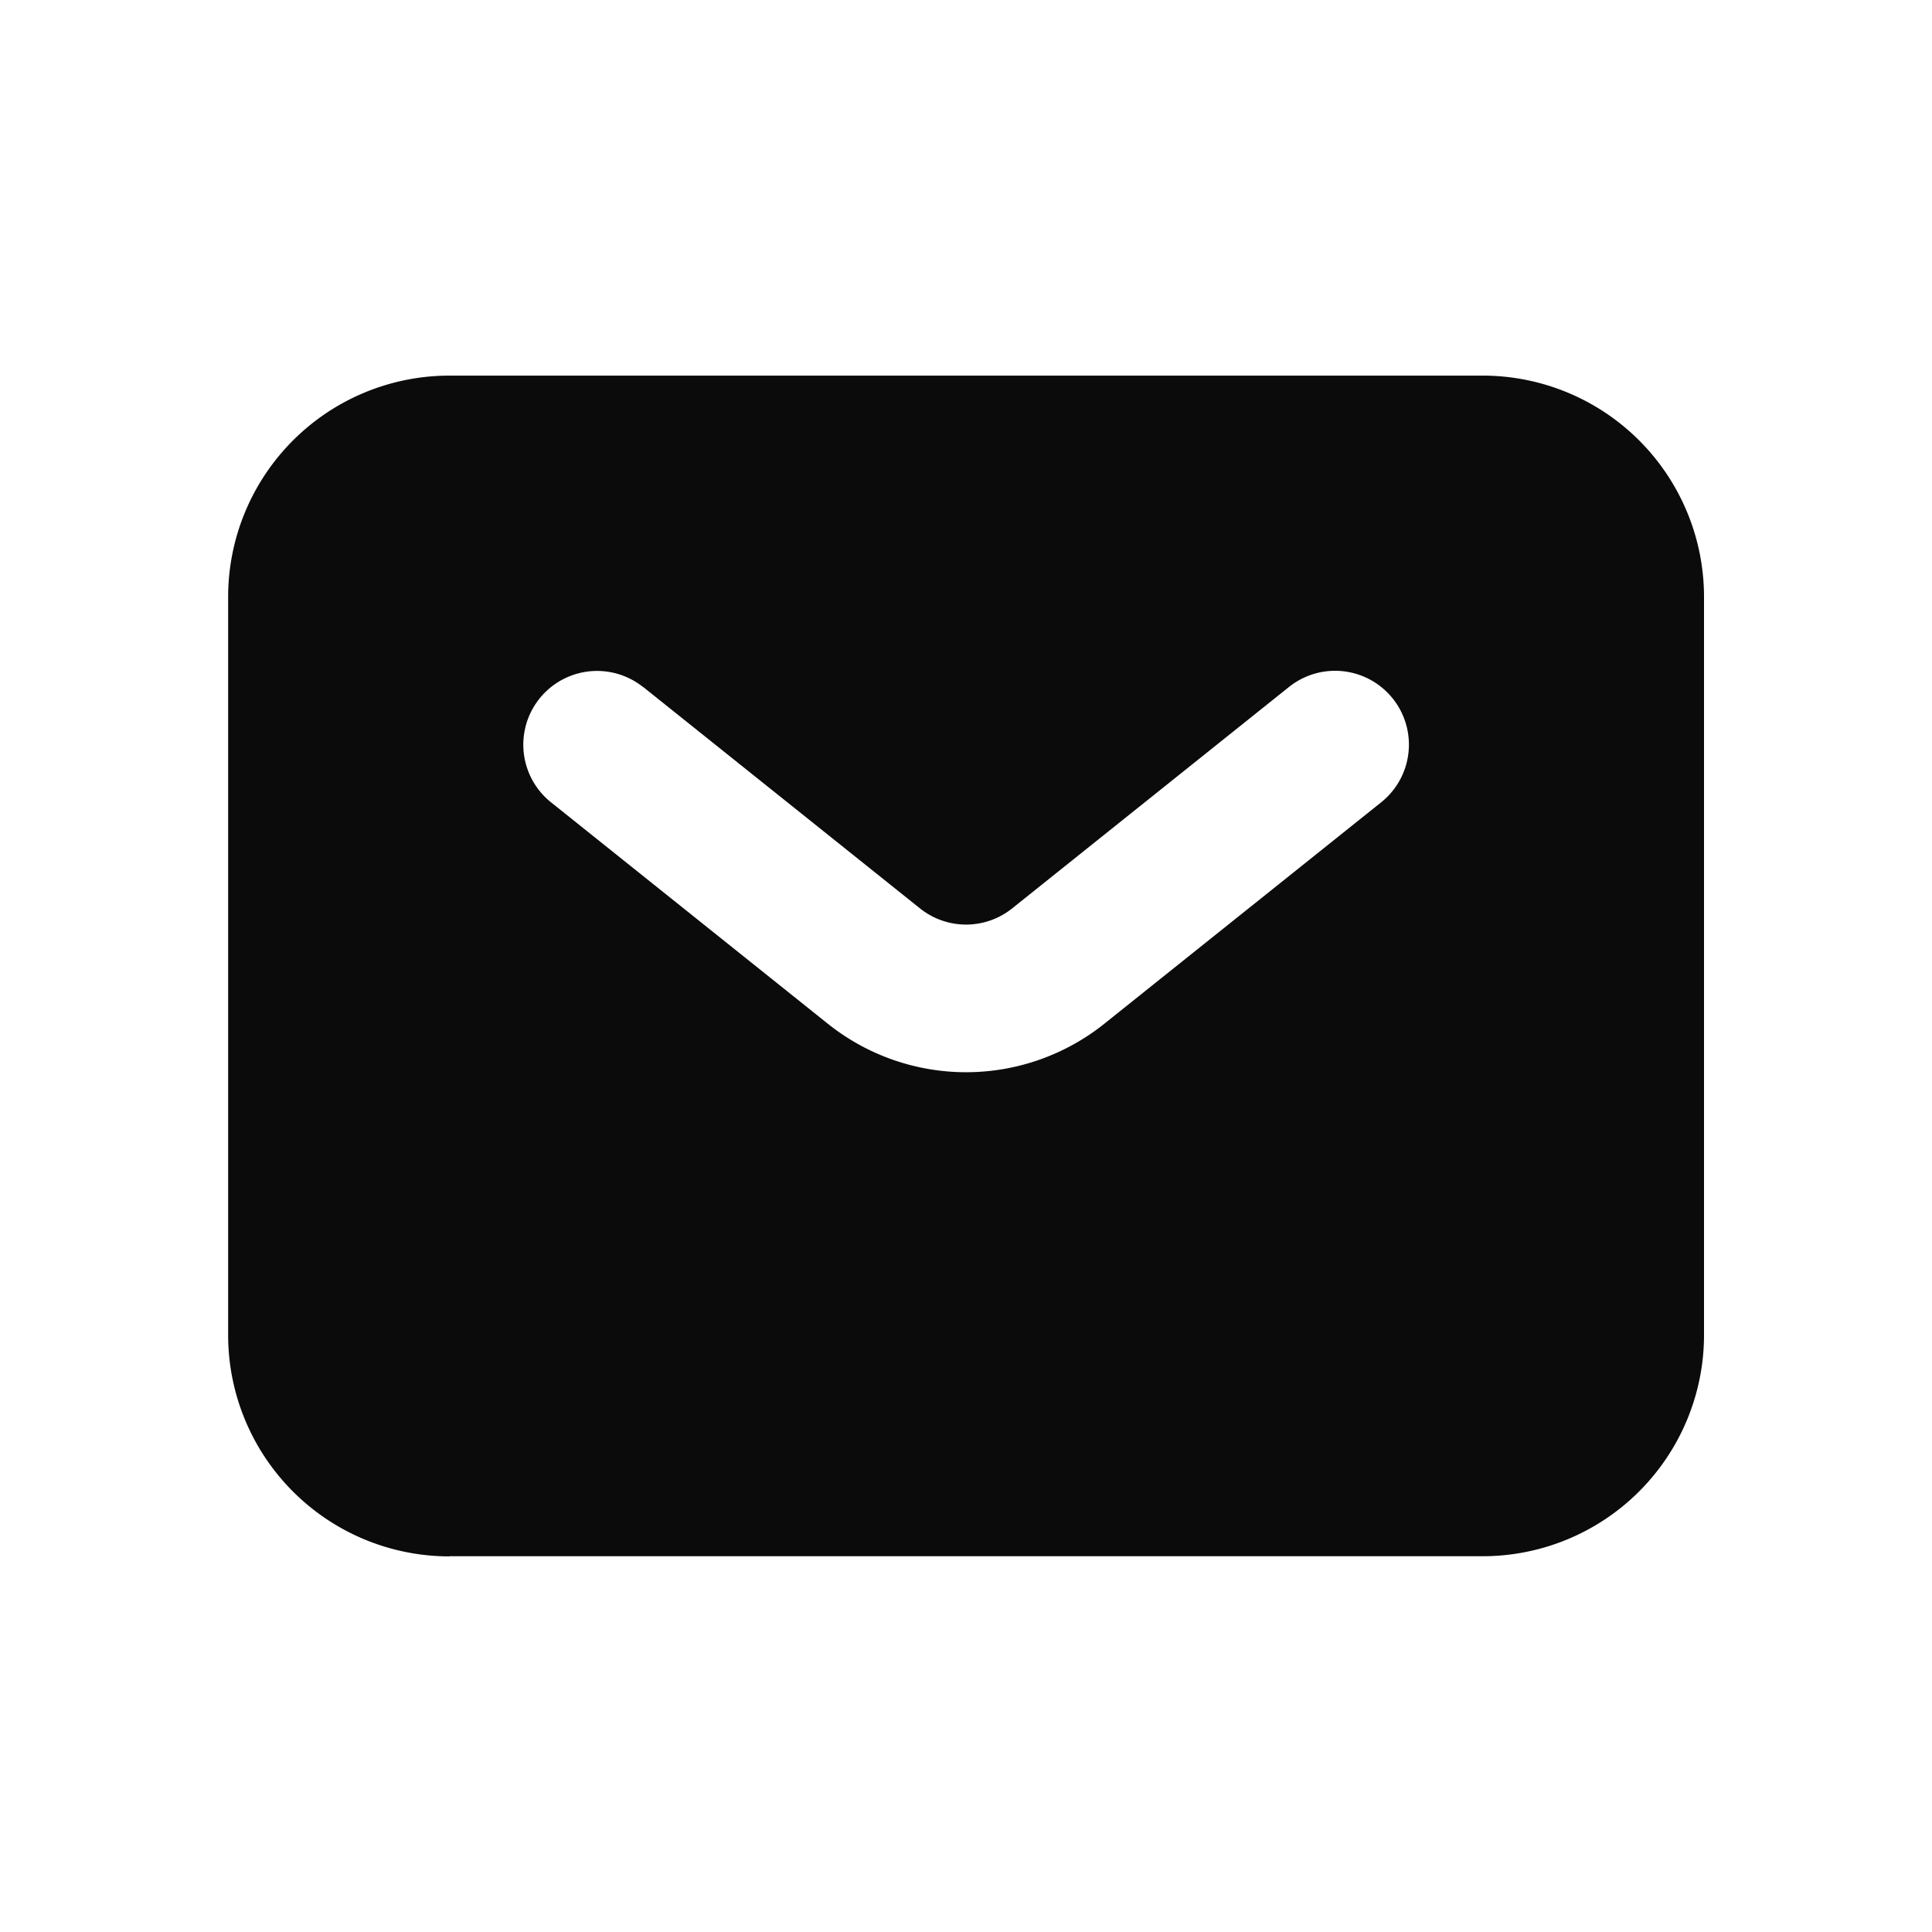 <svg xmlns="http://www.w3.org/2000/svg" viewBox="-0.5 -0.5 12 12" fill="none" id="Mail--Streamline-Majesticons.svg" height="12" width="12"><desc>Mail Streamline Icon: https://streamlinehq.com</desc><path fill="#0b0b0c" fill-rule="evenodd" d="M2.292 9.167a1.375 1.375 0 0 1 -1.375 -1.375V3.208a1.375 1.375 0 0 1 1.375 -1.375h6.417a1.375 1.375 0 0 1 1.375 1.375v4.583a1.375 1.375 0 0 1 -1.375 1.375H2.292zM3.495 3.768a0.458 0.458 0 1 0 -0.573 0.715l1.719 1.375a1.375 1.375 0 0 0 1.719 0l1.719 -1.375a0.458 0.458 0 1 0 -0.573 -0.716l-1.719 1.375a0.458 0.458 0 0 1 -0.573 0l-1.719 -1.375z" clip-rule="evenodd" stroke-width="1"></path></svg>